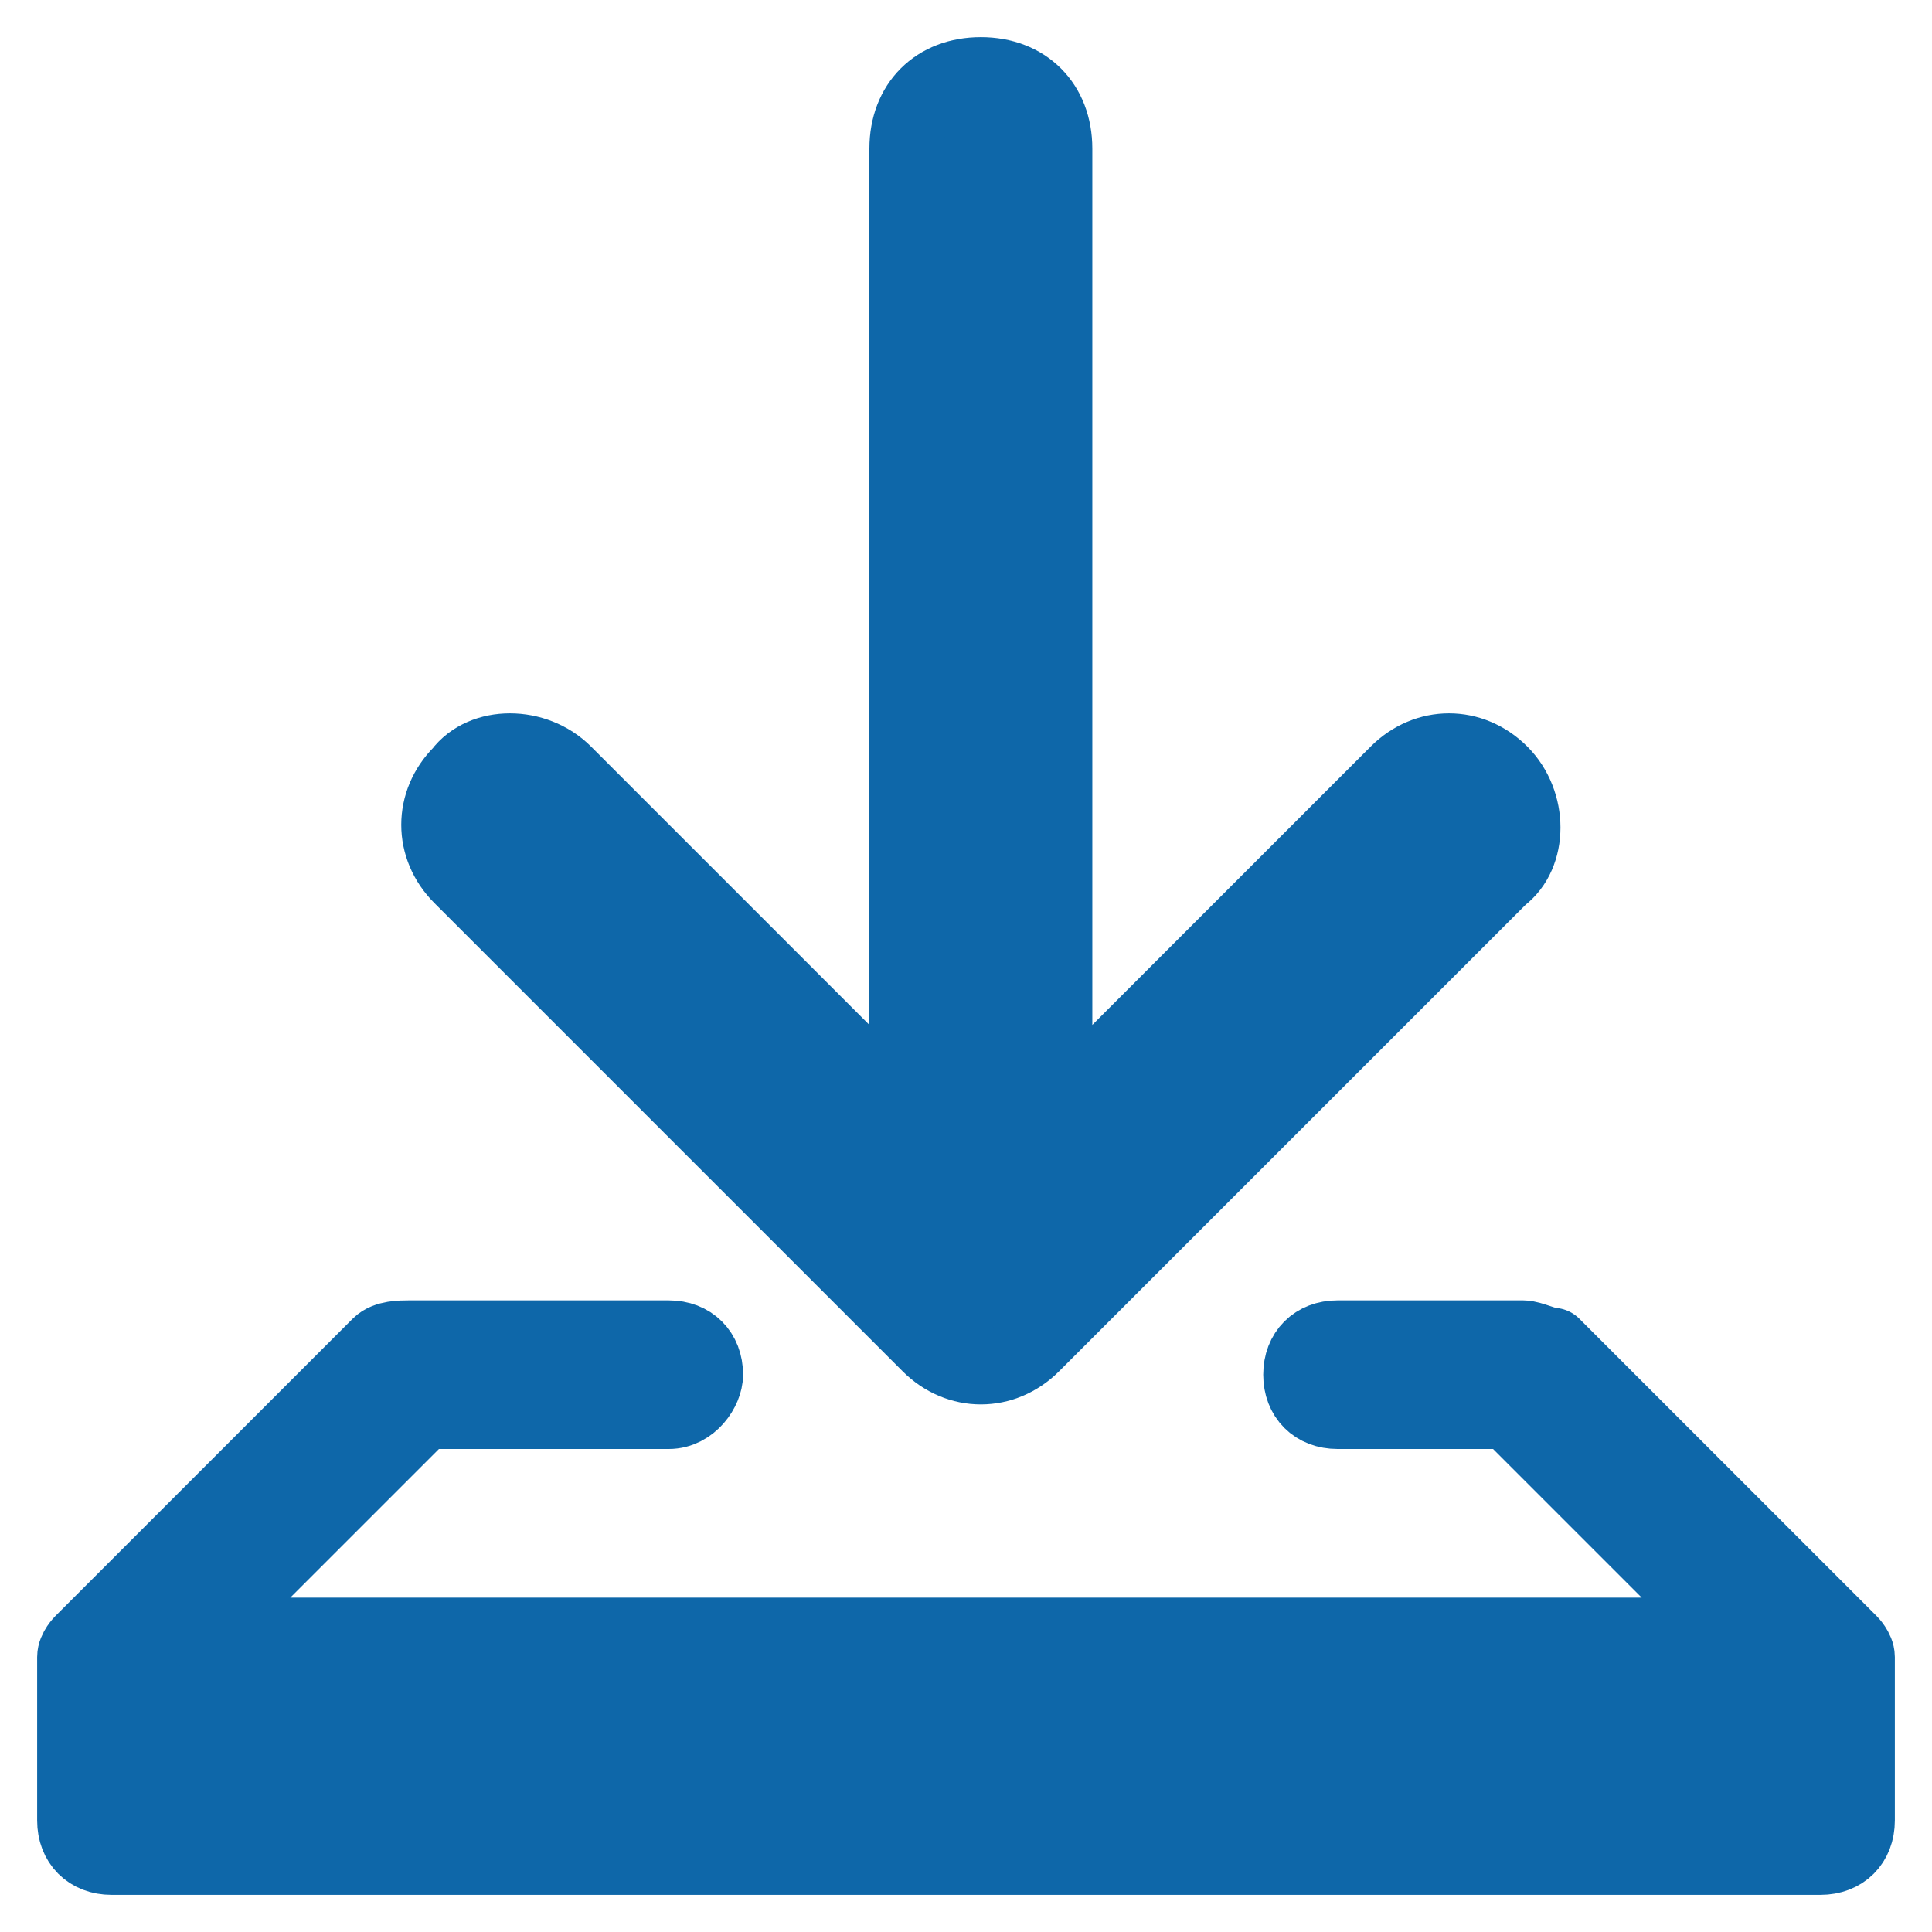 <?xml version="1.0" encoding="UTF-8" standalone="no"?>
<svg width="25px" height="25px" viewBox="0 0 26 26" version="1.1" xmlns="http://www.w3.org/2000/svg" xmlns:xlink="http://www.w3.org/1999/xlink">
    <!-- Generator: Sketch 46.2 (44496) - http://www.bohemiancoding.com/sketch -->
    <title>download</title>
    <desc>Created with Sketch.</desc>
    <defs></defs>
    <g id="Page-1" stroke="none" stroke-width="1" fill="#0E67A9" fill-rule="evenodd" stroke-linejoin="round">
        <g id="icon-download" stroke="#0E67A9">
            <g id="download">
              <path d="M17.5 22h5.8l-3-3H18c-.3 0-.5-.2-.5-.5s.2-.5.5-.5h2.5c.1 0 .3.1.4.1l4 4s.1.1.1.2v2.2c0 .3-.2.5-.5.5h-23c-.3 0-.5-.2-.5-.5v-2-.2c0-.1.1-.2.1-.2l4-4c.1-.1.3-.1.4-.1H9c.3 0 .5.2.5.5 0 .2-.2.5-.5.5H5.7l-3 3h14.8z"></path>
              <path d="M20.2 10.4c-.4-.4-1-.4-1.4 0L14.2 15V2c0-.6-.4-1-1-1s-1 .4-1 1v13l-4.6-4.6c-.4-.4-1.1-.4-1.4 0-.4.4-.4 1 0 1.4l6.3 6.3c.4.4 1 .4 1.4 0l6.3-6.3c.4-.3.4-1 0-1.4z"></path>
            </g>
        </g>
    </g>
</svg>
